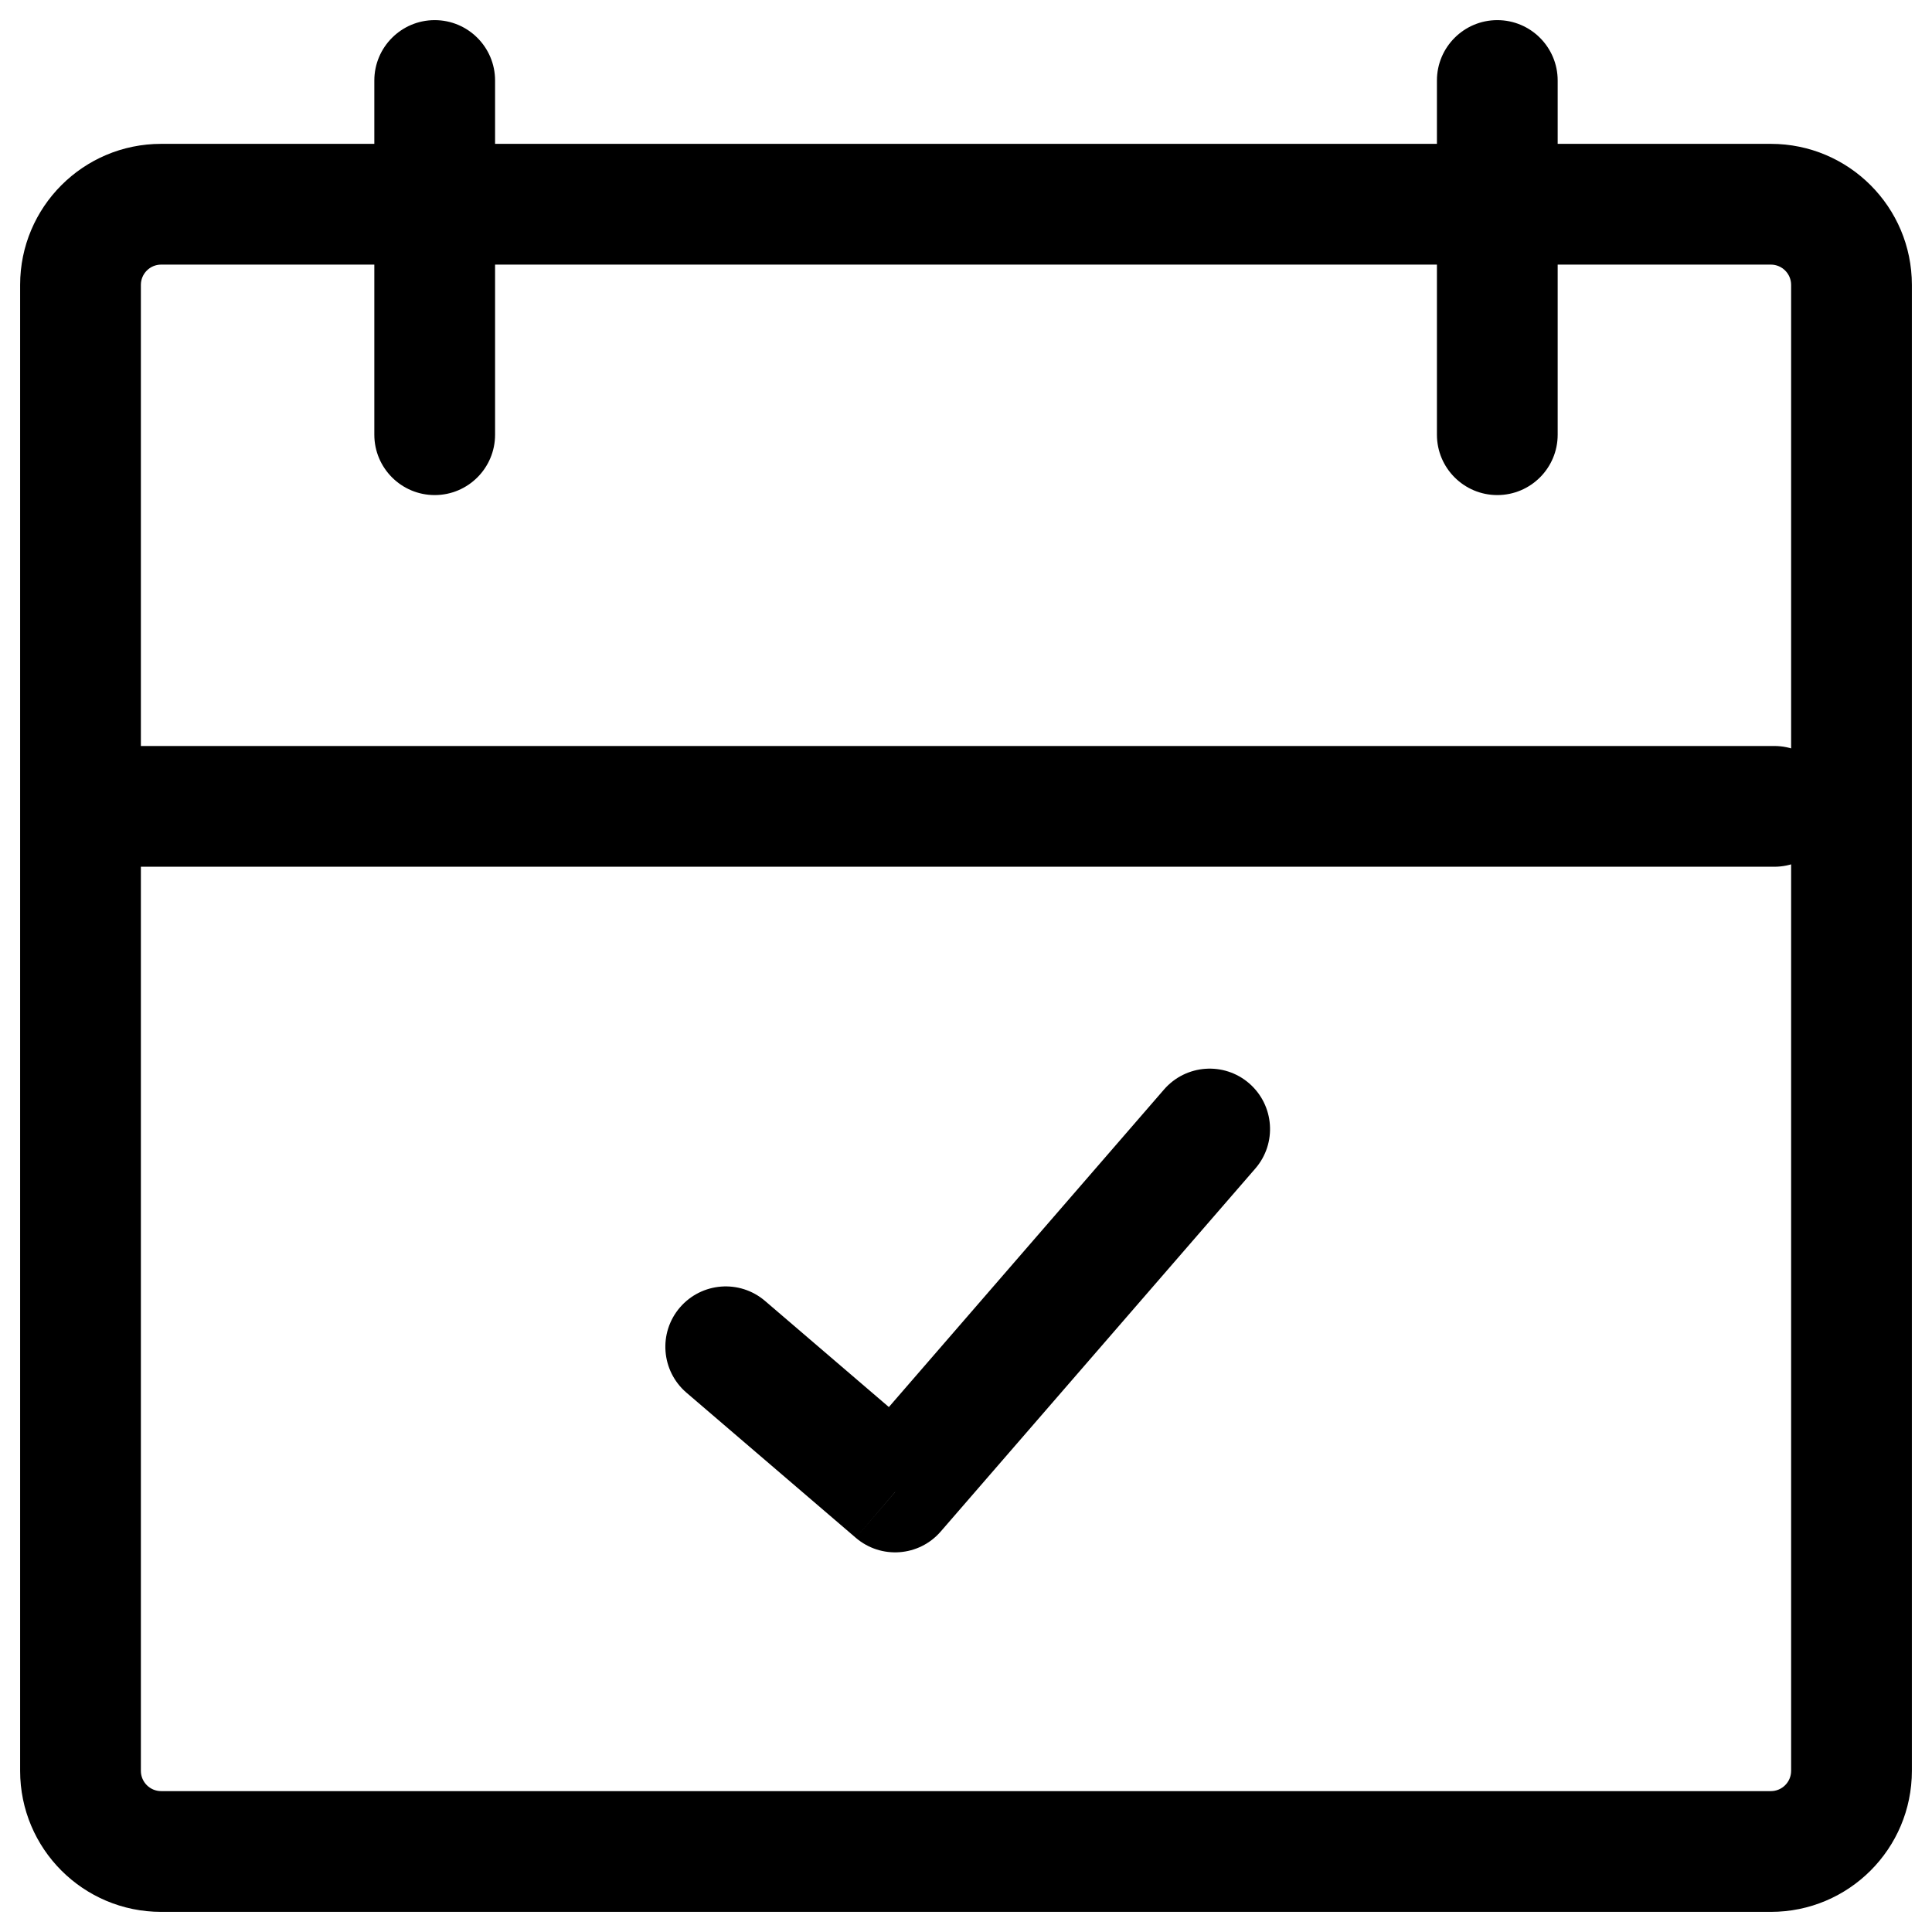 <svg width="24" height="24" viewBox="0 0 24 24" fill="none" xmlns="http://www.w3.org/2000/svg">
<g clip-path="url(#clip0_1607_7250)">
<path d="M6.15 1C6.15 0.586 5.814 0.25 5.4 0.25C4.986 0.25 4.65 0.586 4.65 1H6.15ZM4.65 5.4C4.65 5.814 4.986 6.15 5.4 6.15C5.814 6.15 6.15 5.814 6.15 5.4H4.65ZM19.35 1C19.35 0.586 19.014 0.25 18.6 0.25C18.186 0.25 17.85 0.586 17.85 1H19.35ZM17.85 5.4C17.85 5.814 18.186 6.15 18.6 6.15C19.014 6.15 19.35 5.814 19.35 5.4H17.85ZM1 9.267L0.25 9.267L0.25 10.767L1 10.767L1 9.267ZM22.041 10.767C22.455 10.767 22.791 10.432 22.791 10.017C22.791 9.603 22.455 9.267 22.041 9.267L22.041 10.767ZM9.504 16.161C9.189 15.891 8.716 15.928 8.446 16.242C8.176 16.557 8.213 17.03 8.527 17.3L9.504 16.161ZM11.12 18.534L10.631 19.103C10.945 19.372 11.416 19.337 11.686 19.025L11.12 18.534ZM15.594 14.516C15.865 14.203 15.831 13.73 15.518 13.458C15.205 13.187 14.732 13.221 14.46 13.534L15.594 14.516ZM2.002 3.287H21.998V1.787H2.002V3.287ZM22.25 3.539V21.998H23.75V3.539H22.25ZM21.998 22.25H2.002V23.75H21.998V22.25ZM1.75 21.998V3.539H0.25V21.998H1.75ZM2.002 22.25C1.863 22.25 1.75 22.137 1.75 21.998H0.25C0.25 22.966 1.034 23.75 2.002 23.75V22.25ZM22.25 21.998C22.25 22.137 22.137 22.25 21.998 22.25V23.75C22.966 23.75 23.75 22.966 23.75 21.998H22.25ZM21.998 3.287C22.137 3.287 22.25 3.4 22.25 3.539H23.75C23.75 2.572 22.966 1.787 21.998 1.787V3.287ZM2.002 1.787C1.034 1.787 0.25 2.572 0.25 3.539H1.75C1.75 3.4 1.863 3.287 2.002 3.287V1.787ZM4.65 1V5.4H6.15V1H4.65ZM17.85 1V5.4H19.35V1H17.85ZM1 10.767L22.041 10.767L22.041 9.267L1 9.267L1 10.767ZM8.527 17.3L10.631 19.103L11.608 17.964L9.504 16.161L8.527 17.3ZM11.686 19.025L15.594 14.516L14.46 13.534L10.553 18.043L11.686 19.025Z" fill="black"/>
</g>
<defs>
<clipPath id="clip0_1607_7250">
<rect width="24" height="24" fill="white"/>
</clipPath>
</defs>
</svg>
